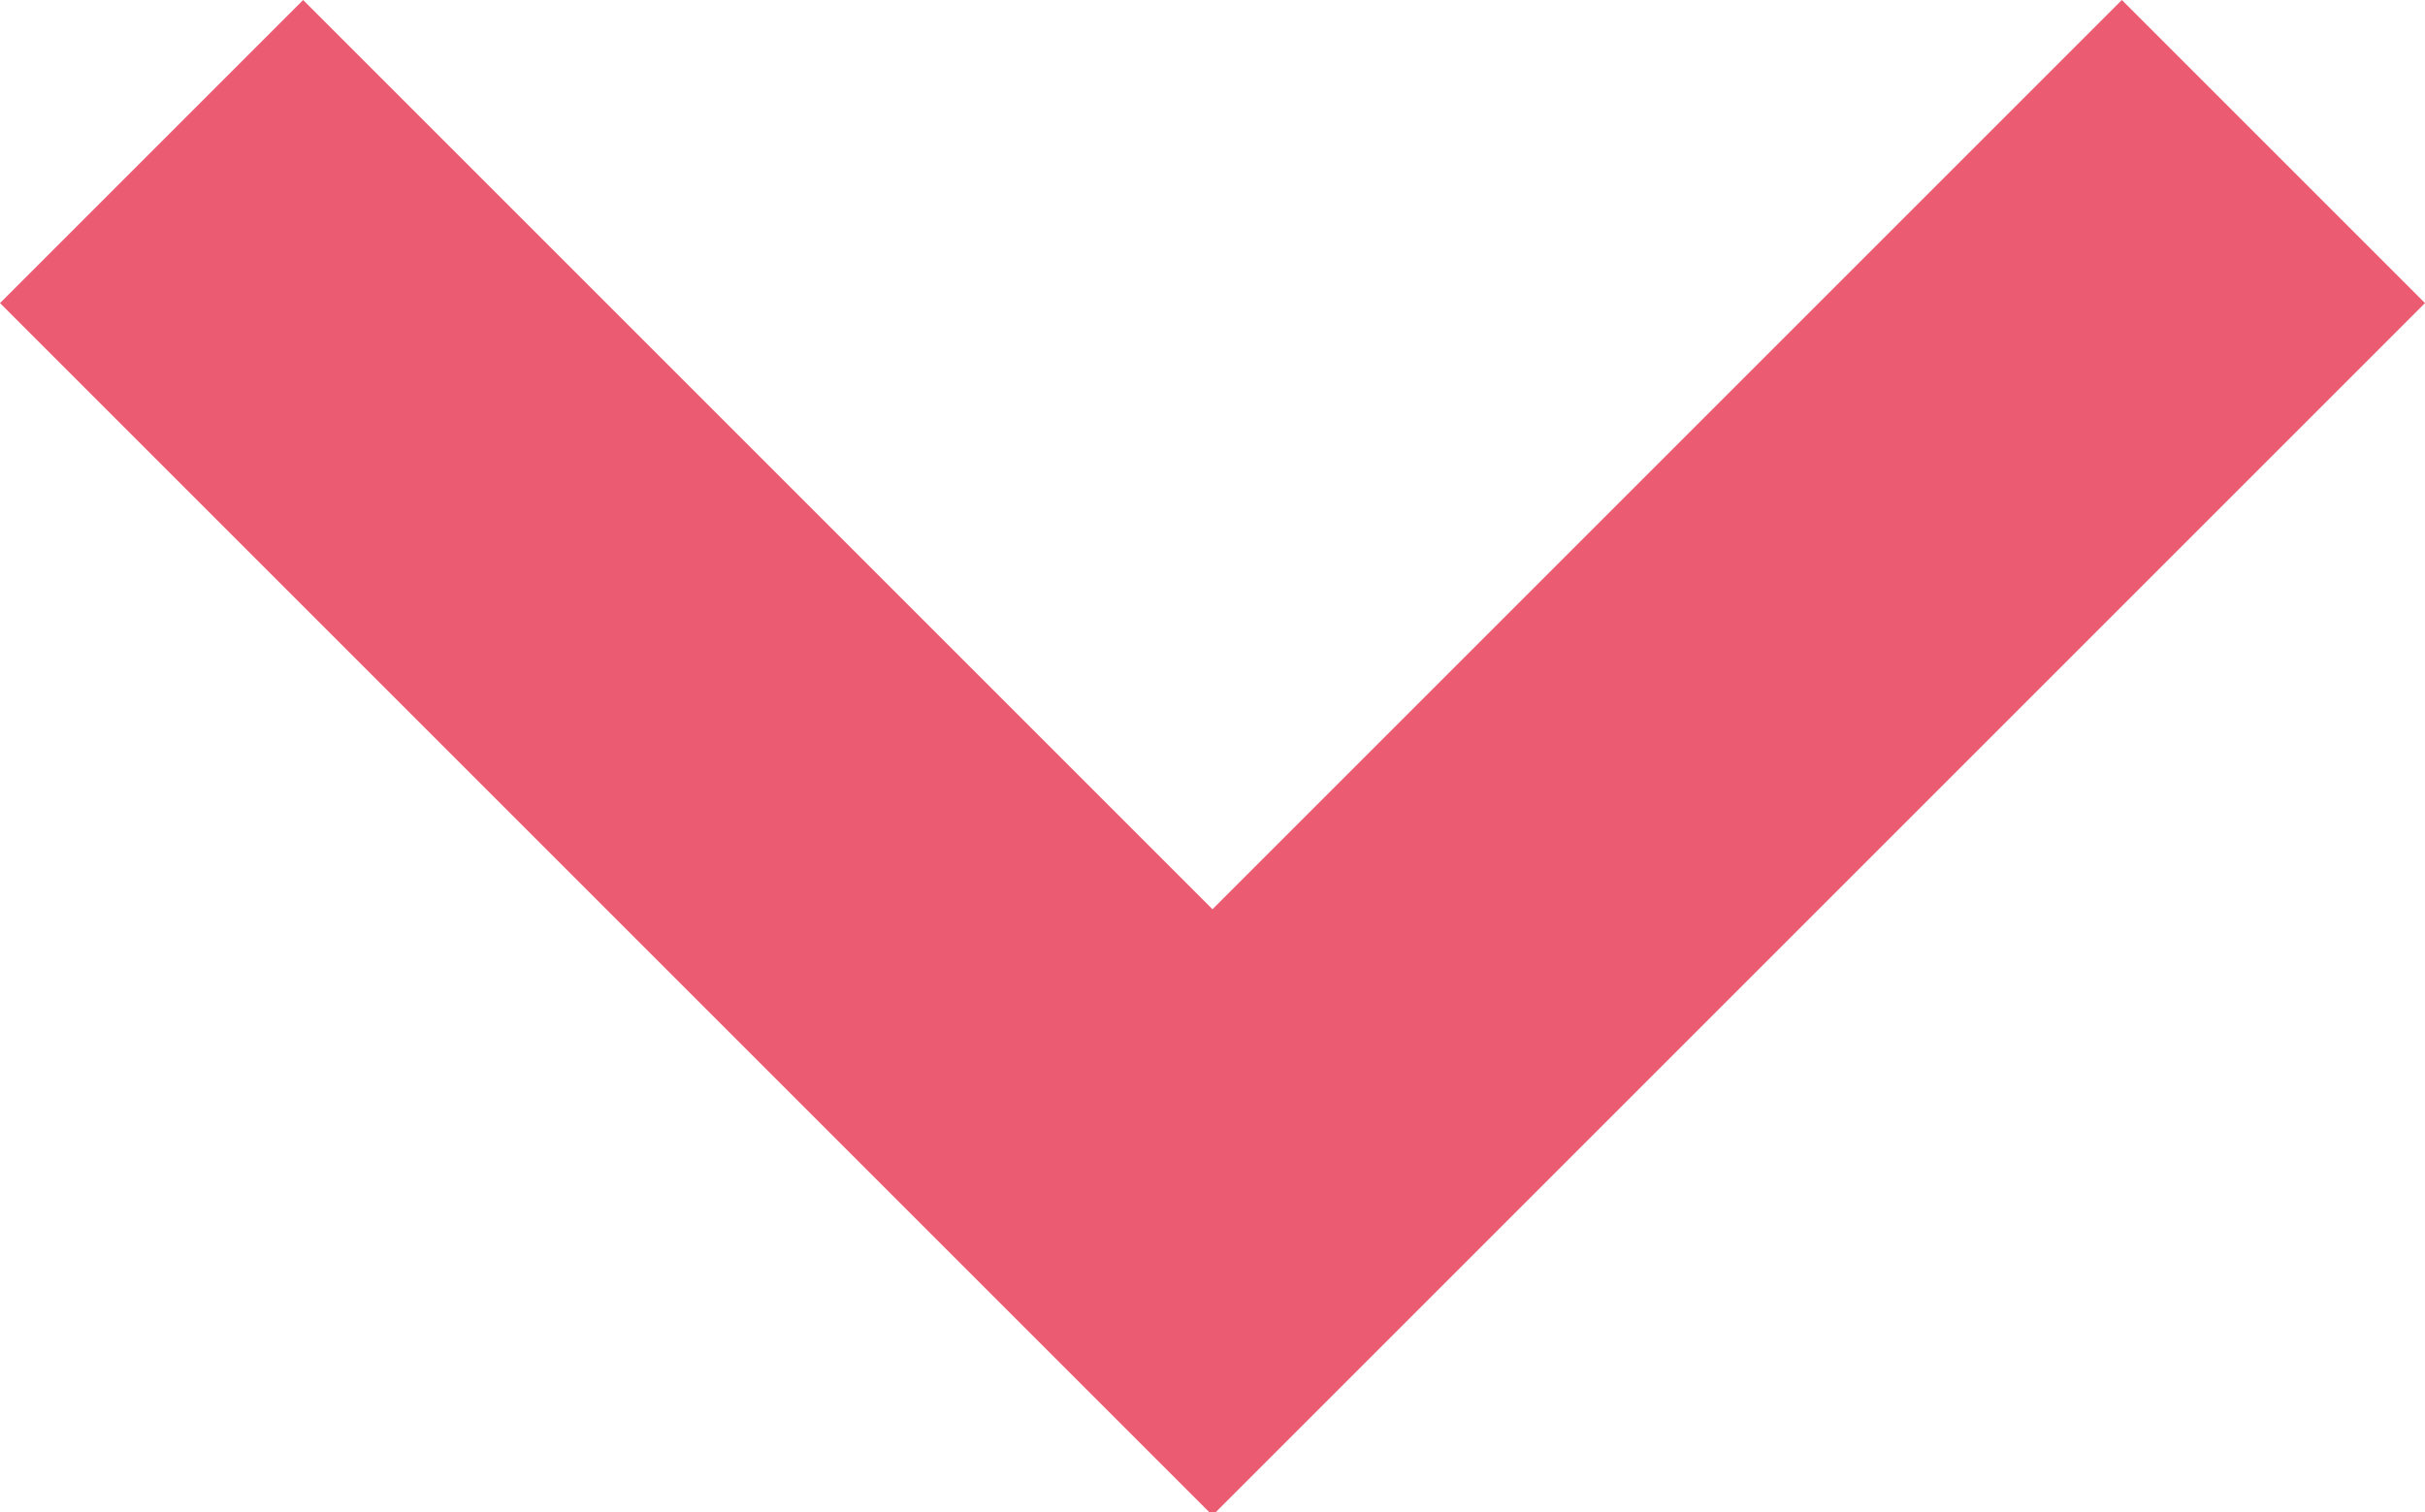 <svg xmlns="http://www.w3.org/2000/svg" viewBox="0 0 8 4.99">
  <g id="Layer_2" data-name="Layer 2">
    <g id="Layer_1-2" data-name="Layer 1">
      <path d="M7,0,4,3,1,0,0,1,4,5,8,1Z" style="fill: #eb5c73"/>
    </g>
  </g>
</svg>
